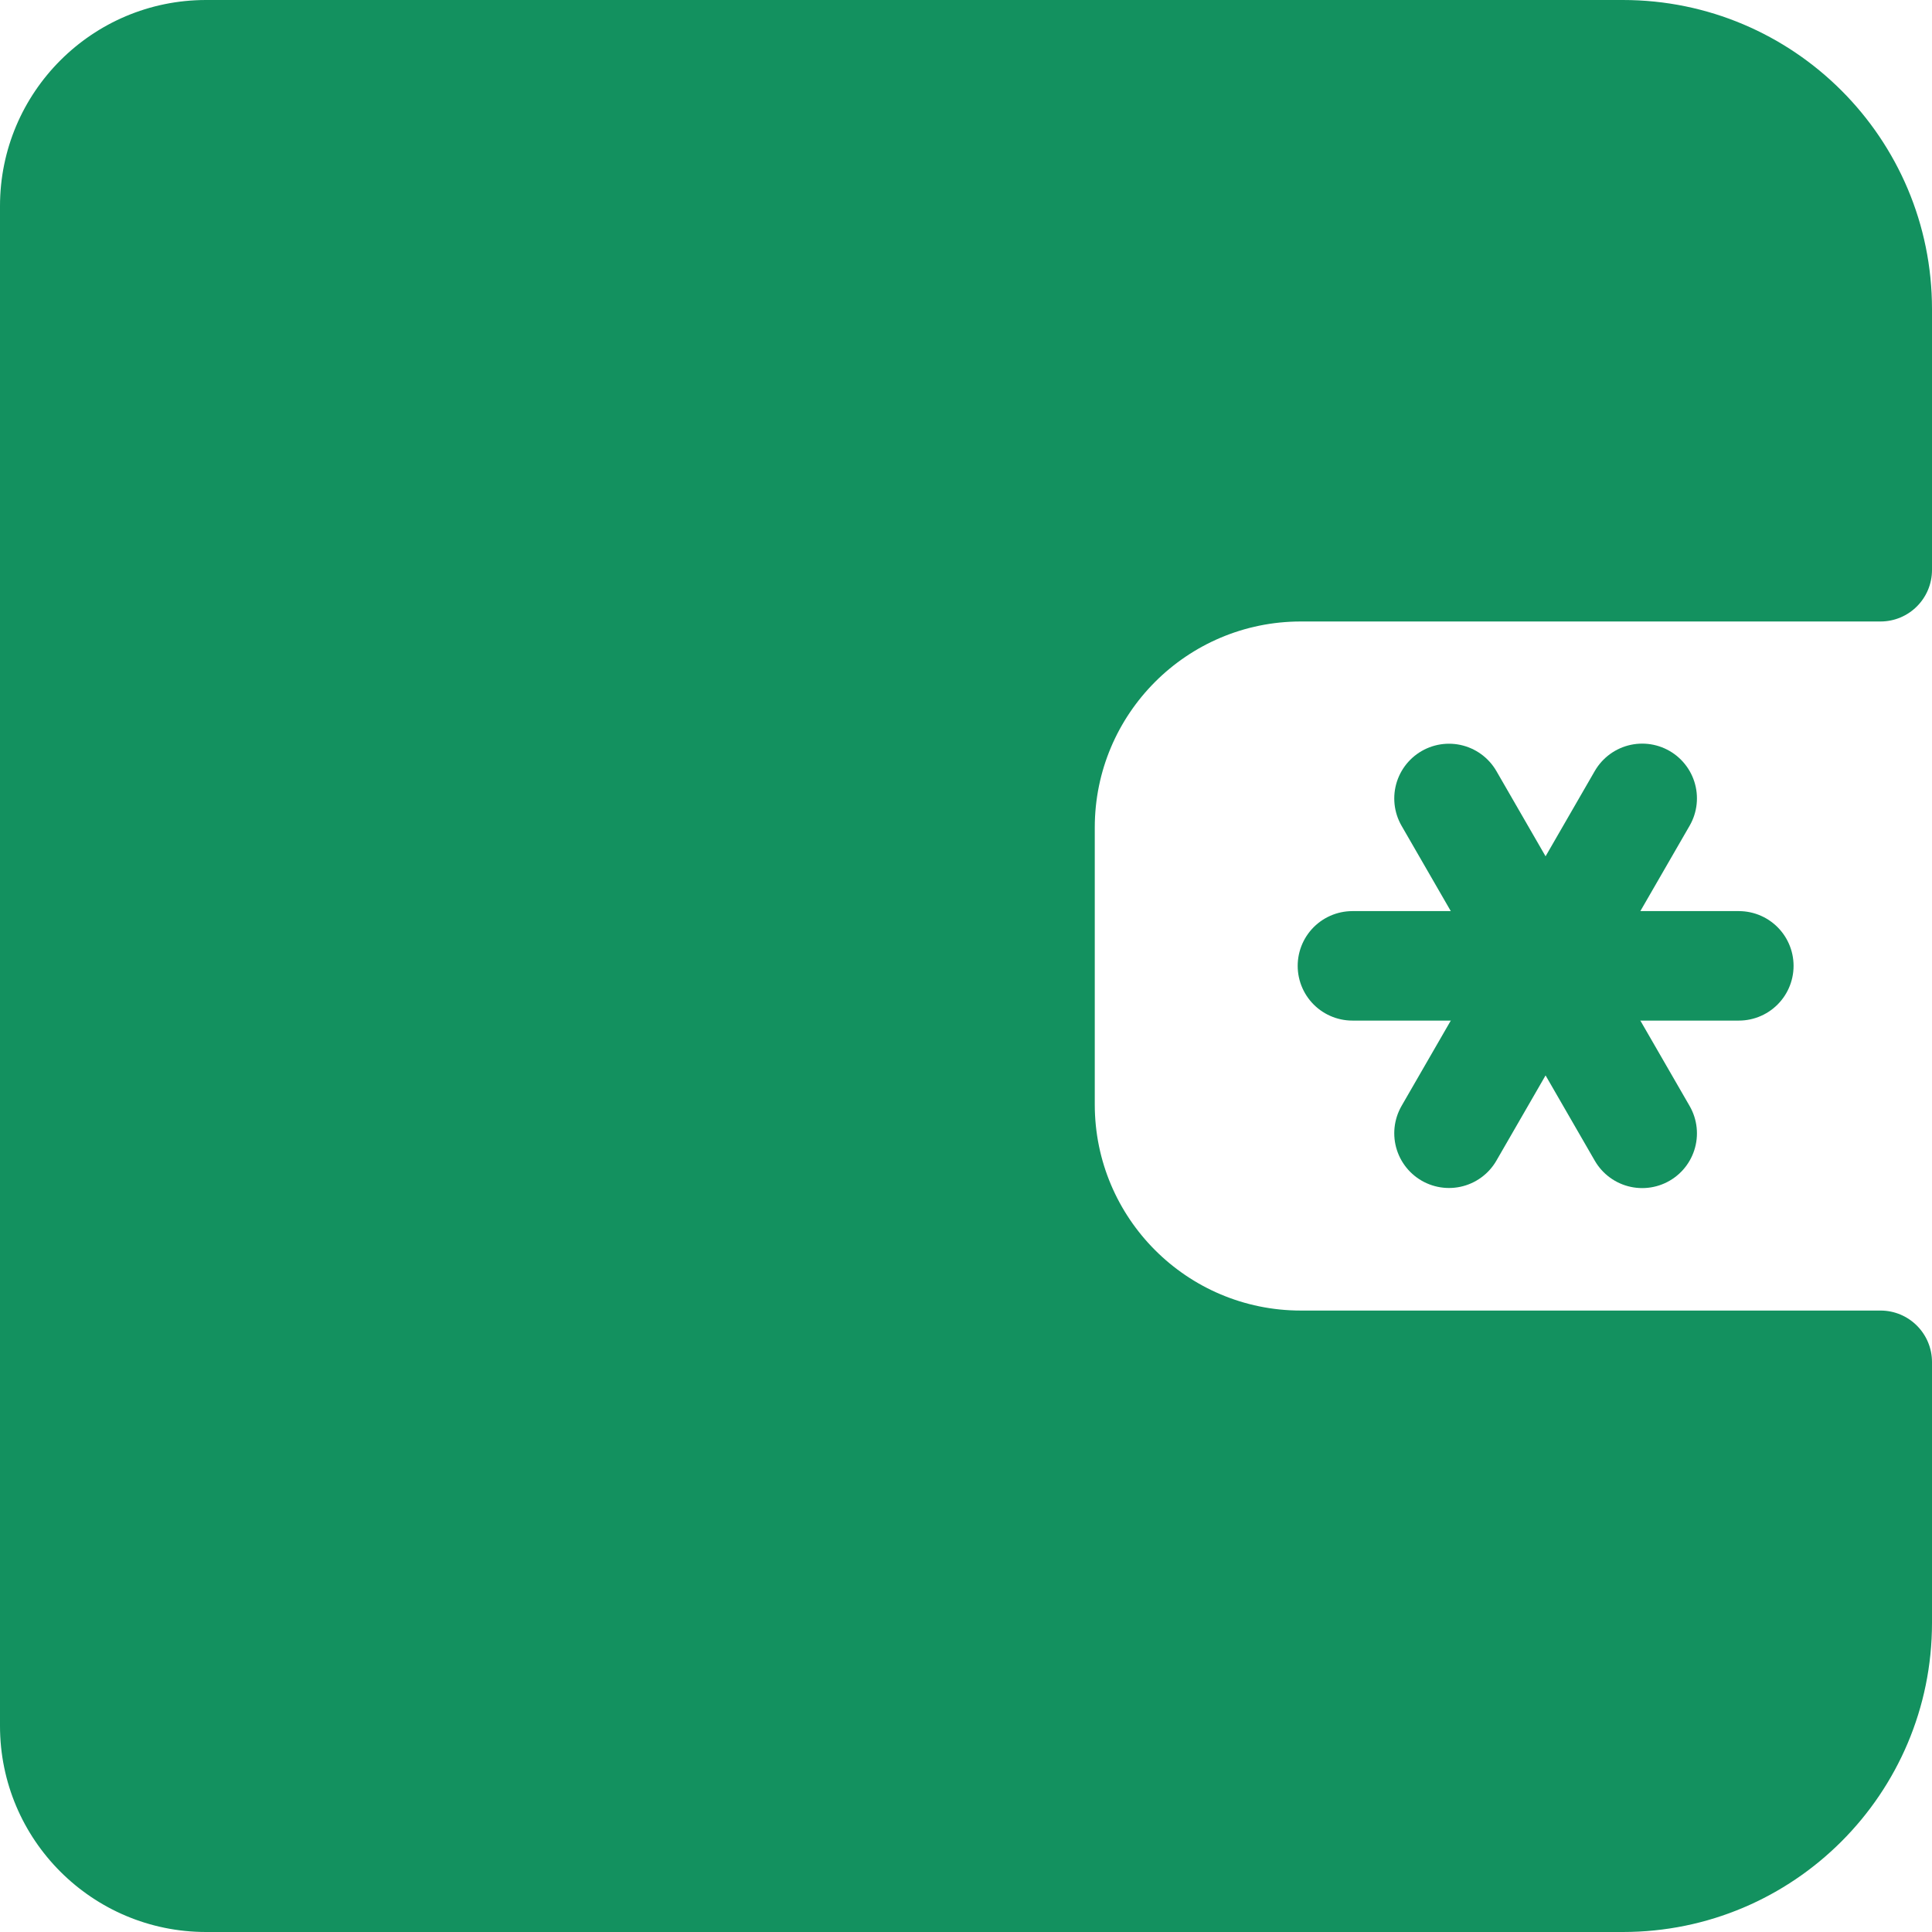 <?xml version="1.0" encoding="UTF-8" standalone="no"?>
<svg
   width="138.24"
   height="138.24"
   viewBox="0 0 138.24 138.24"
   fill="none"
   version="1.1"
   id="svg4"
   xmlns="http://www.w3.org/2000/svg"
   xmlns:svg="http://www.w3.org/2000/svg">
  <defs
     id="defs4" />
  <path
     d="M 117.504,81.094 103.68,57.132"
     stroke="#13915f"
     stroke-width="7.834"
     stroke-linecap="round"
     id="path1" />
  <path
     d="M 124.418,69.109 H 96.77"
     stroke="#13915f"
     stroke-width="7.834"
     stroke-linecap="round"
     id="path2" />
  <path
     d="m 117.504,57.125 -13.824,23.962"
     stroke="#13915f"
     stroke-width="7.834"
     stroke-linecap="round"
     id="path3" />
  <path
     fill-rule="evenodd"
     clip-rule="evenodd"
     d="M 14.746,1.0106474e-6 C 6.602,1.0106474e-6 1.0106474e-6,6.602 1.0106474e-6,14.746 V 123.494 C 1.0106474e-6,131.638 6.602,138.24 14.746,138.24 H 116.122 c 12.215,0 22.118,-9.903 22.118,-22.118 V 97.461 c 0,-2.036 -1.65,-3.687 -3.686,-3.687 H 93.08 c -8.144,0 -14.746,-6.602 -14.746,-14.745 v -19.815 c 0,-8.144 6.602,-14.745 14.746,-14.745 H 134.554 c 2.036,0 3.686,-1.651 3.686,-3.686 v -18.664 C 138.24,9.903 128.337,1.0106474e-6 116.122,1.0106474e-6 Z"
     fill="#13915f"
     id="path4" />
</svg>

